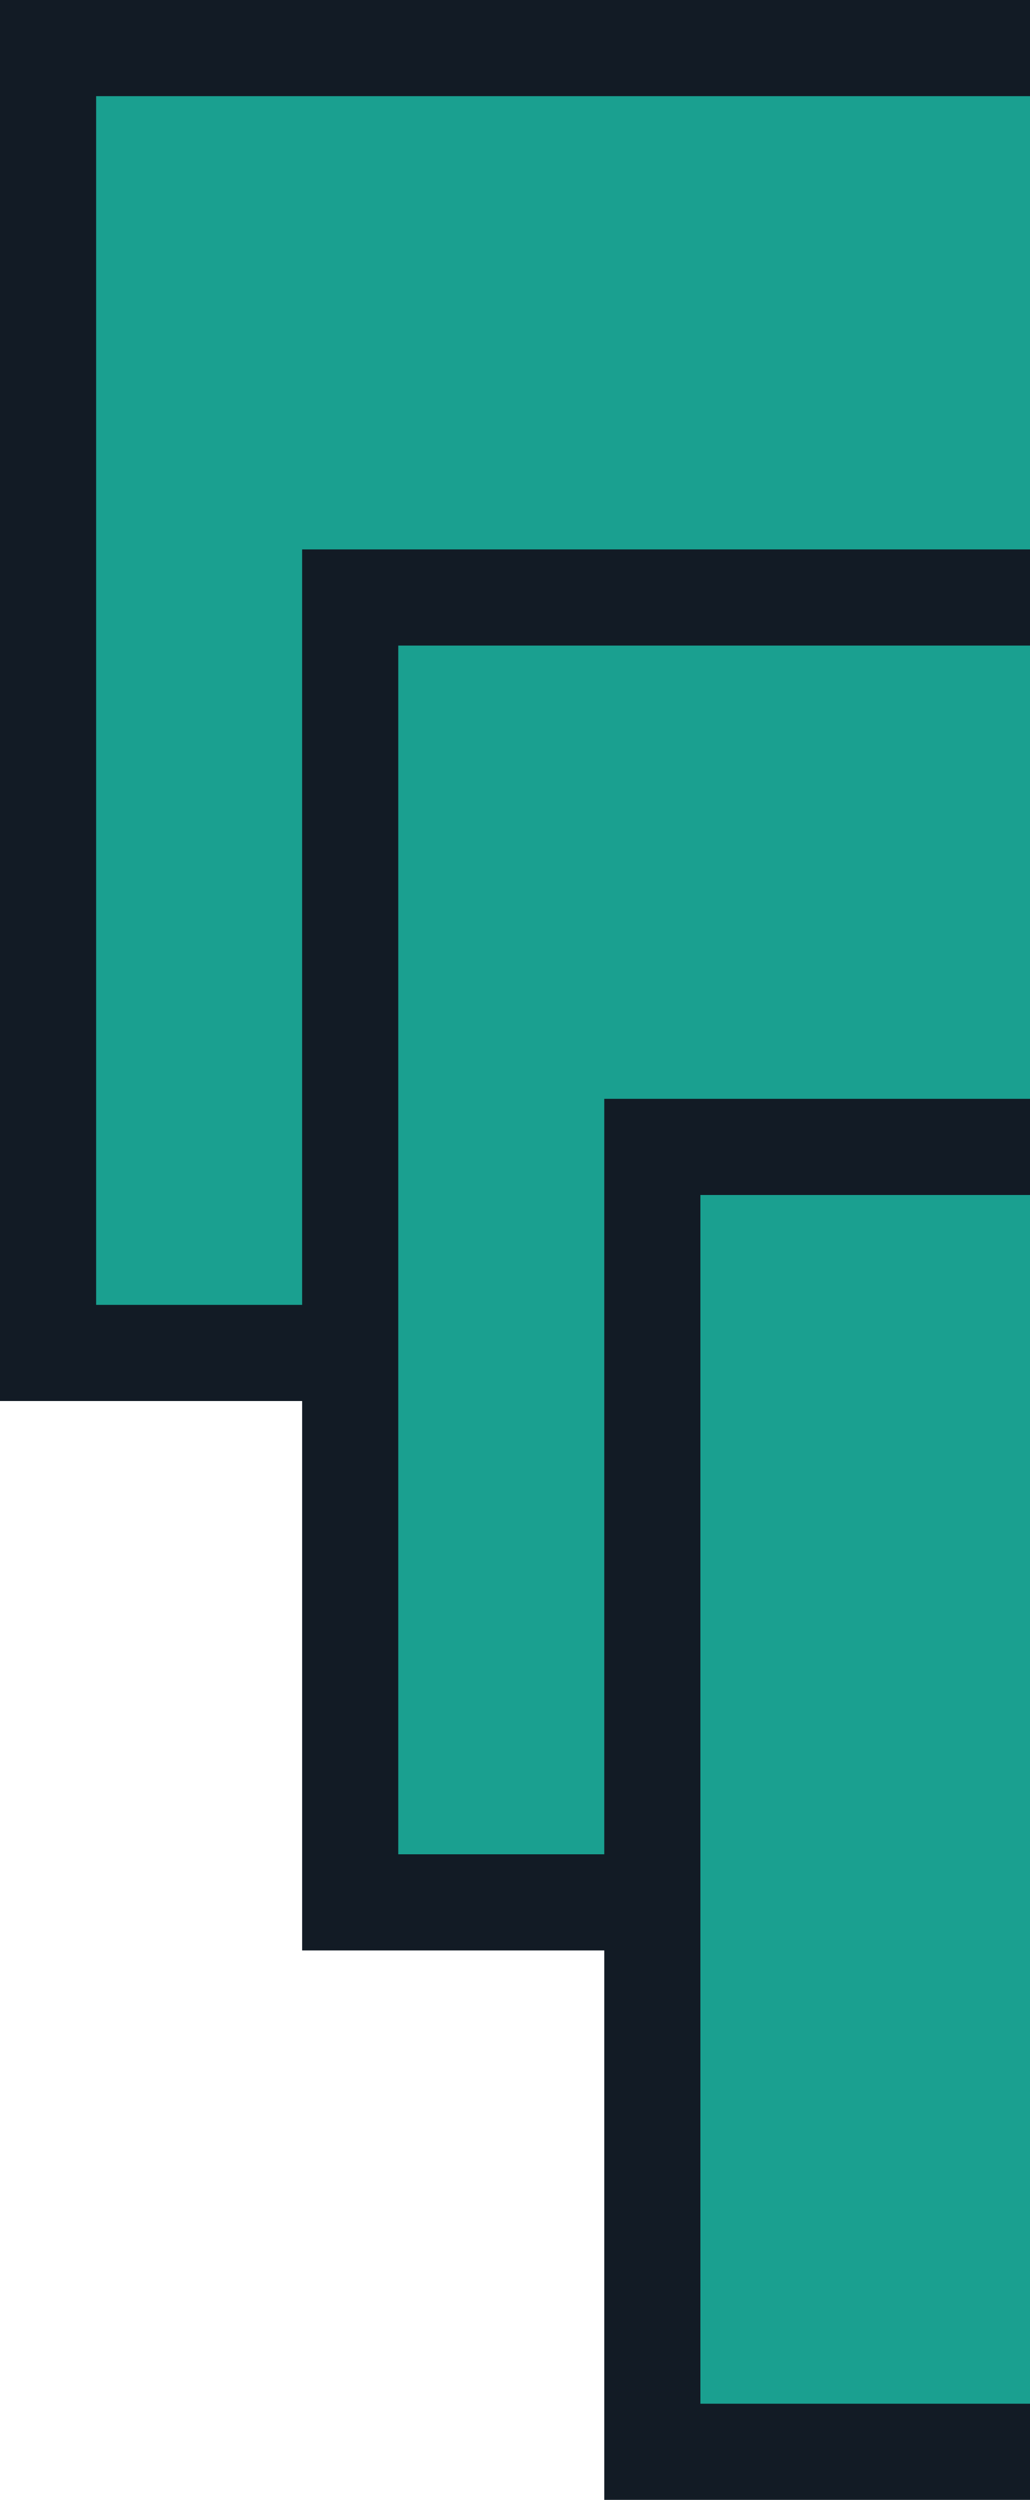 <svg width="75" height="182" viewBox="0 0 75 182" fill="none" xmlns="http://www.w3.org/2000/svg">
<rect x="3.5" y="3.5" width="83" height="95" fill="#1AA090" stroke="#121B25" stroke-width="7"/>
<rect x="25.5" y="43.5" width="83" height="95" fill="#1AA090" stroke="#121B25" stroke-width="7"/>
<rect x="47.5" y="83.5" width="83" height="95" fill="#1AA090" stroke="#121B25" stroke-width="7"/>
</svg>
